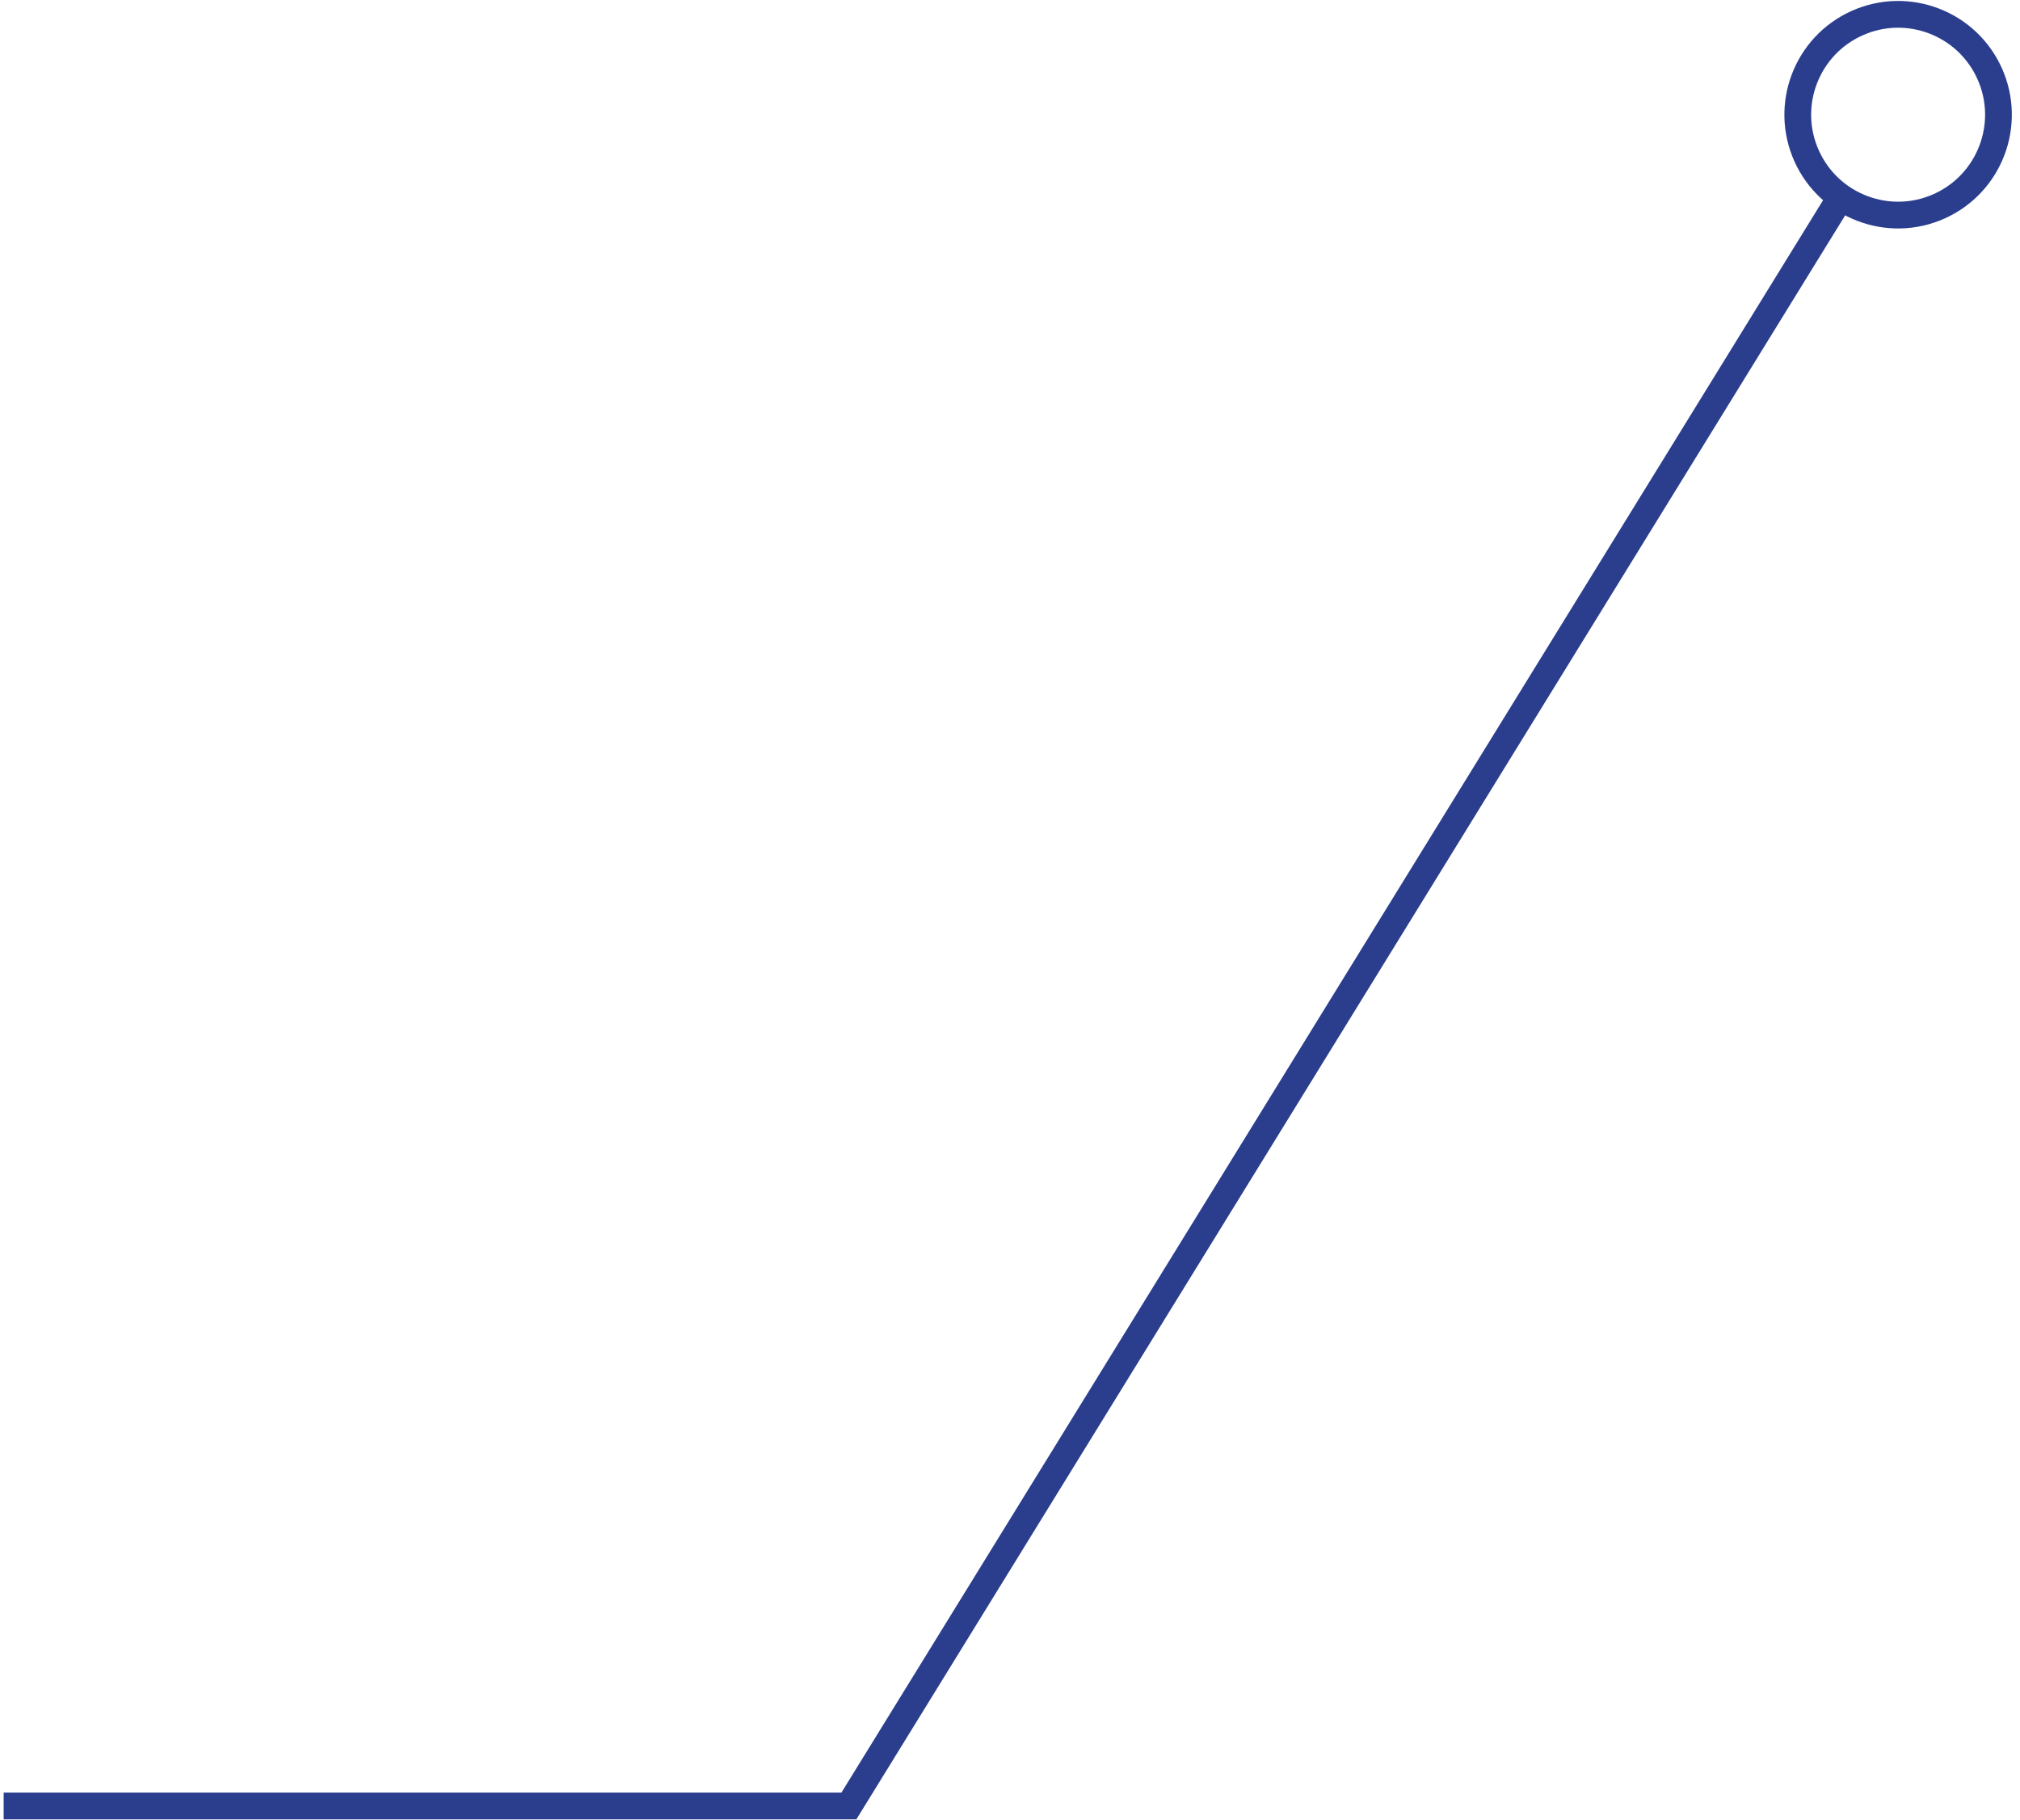 <svg width="151" height="136" viewBox="0 0 151 136" fill="none" xmlns="http://www.w3.org/2000/svg">
<path d="M137.944 14.168L63.457 134.973L0.273 134.973M144.964 15.414C141.186 17.112 136.746 15.426 135.048 11.648C133.35 7.869 135.037 3.43 138.815 1.732C142.593 0.034 147.032 1.72 148.73 5.499C150.428 9.277 148.742 13.716 144.964 15.414Z" stroke="#2B3E8E" stroke-width="2"/>
</svg>
